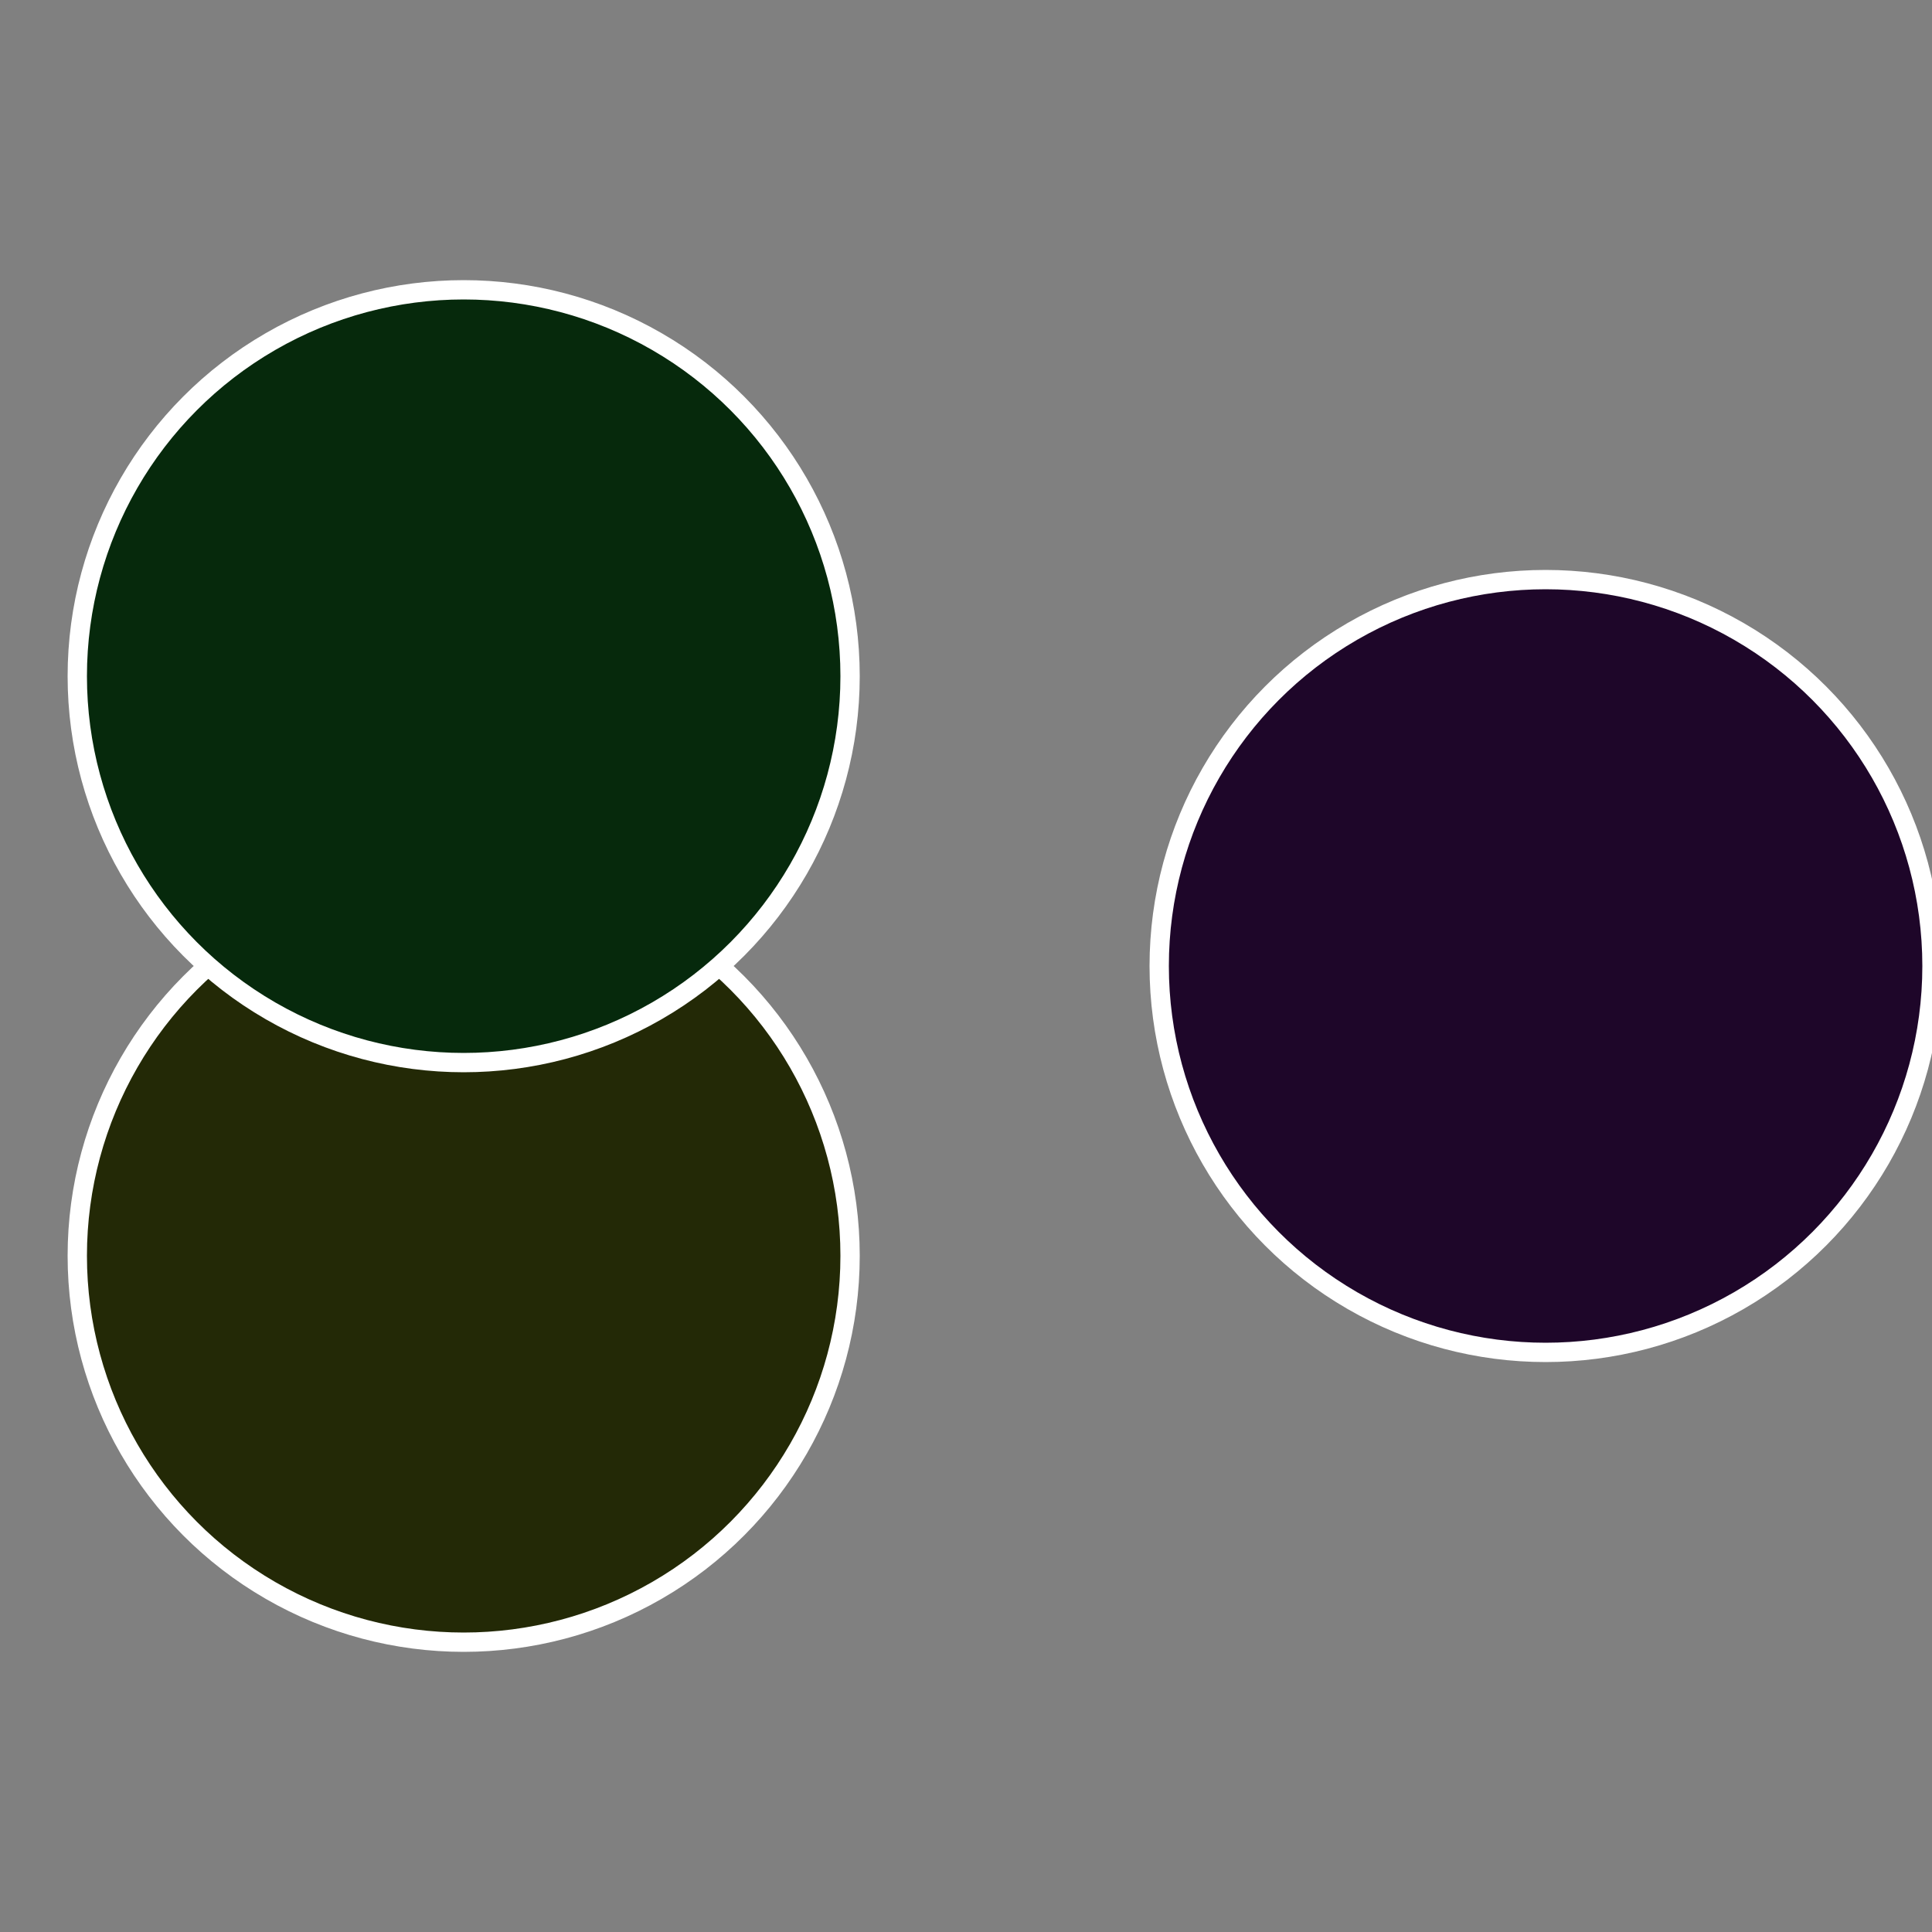 <?xml version="1.0" standalone="no"?>
<svg width="500" height="500" viewBox="-1 -1 2 2" xmlns="http://www.w3.org/2000/svg">
 
                <rect x="-1" y="-1" width="2" height="2" fill="#808080" stroke="none"/>
 
                <circle cx="0.6" cy="0" r="0.4" fill="#1e0629" stroke="#fff" stroke-width="1%" />
             
                <circle cx="-0.52" cy="0.3" r="0.4" fill="#232906" stroke="#fff" stroke-width="1%" />
             
                <circle cx="-0.52" cy="-0.3" r="0.4" fill="#06290c" stroke="#fff" stroke-width="1%" />
            </svg>
